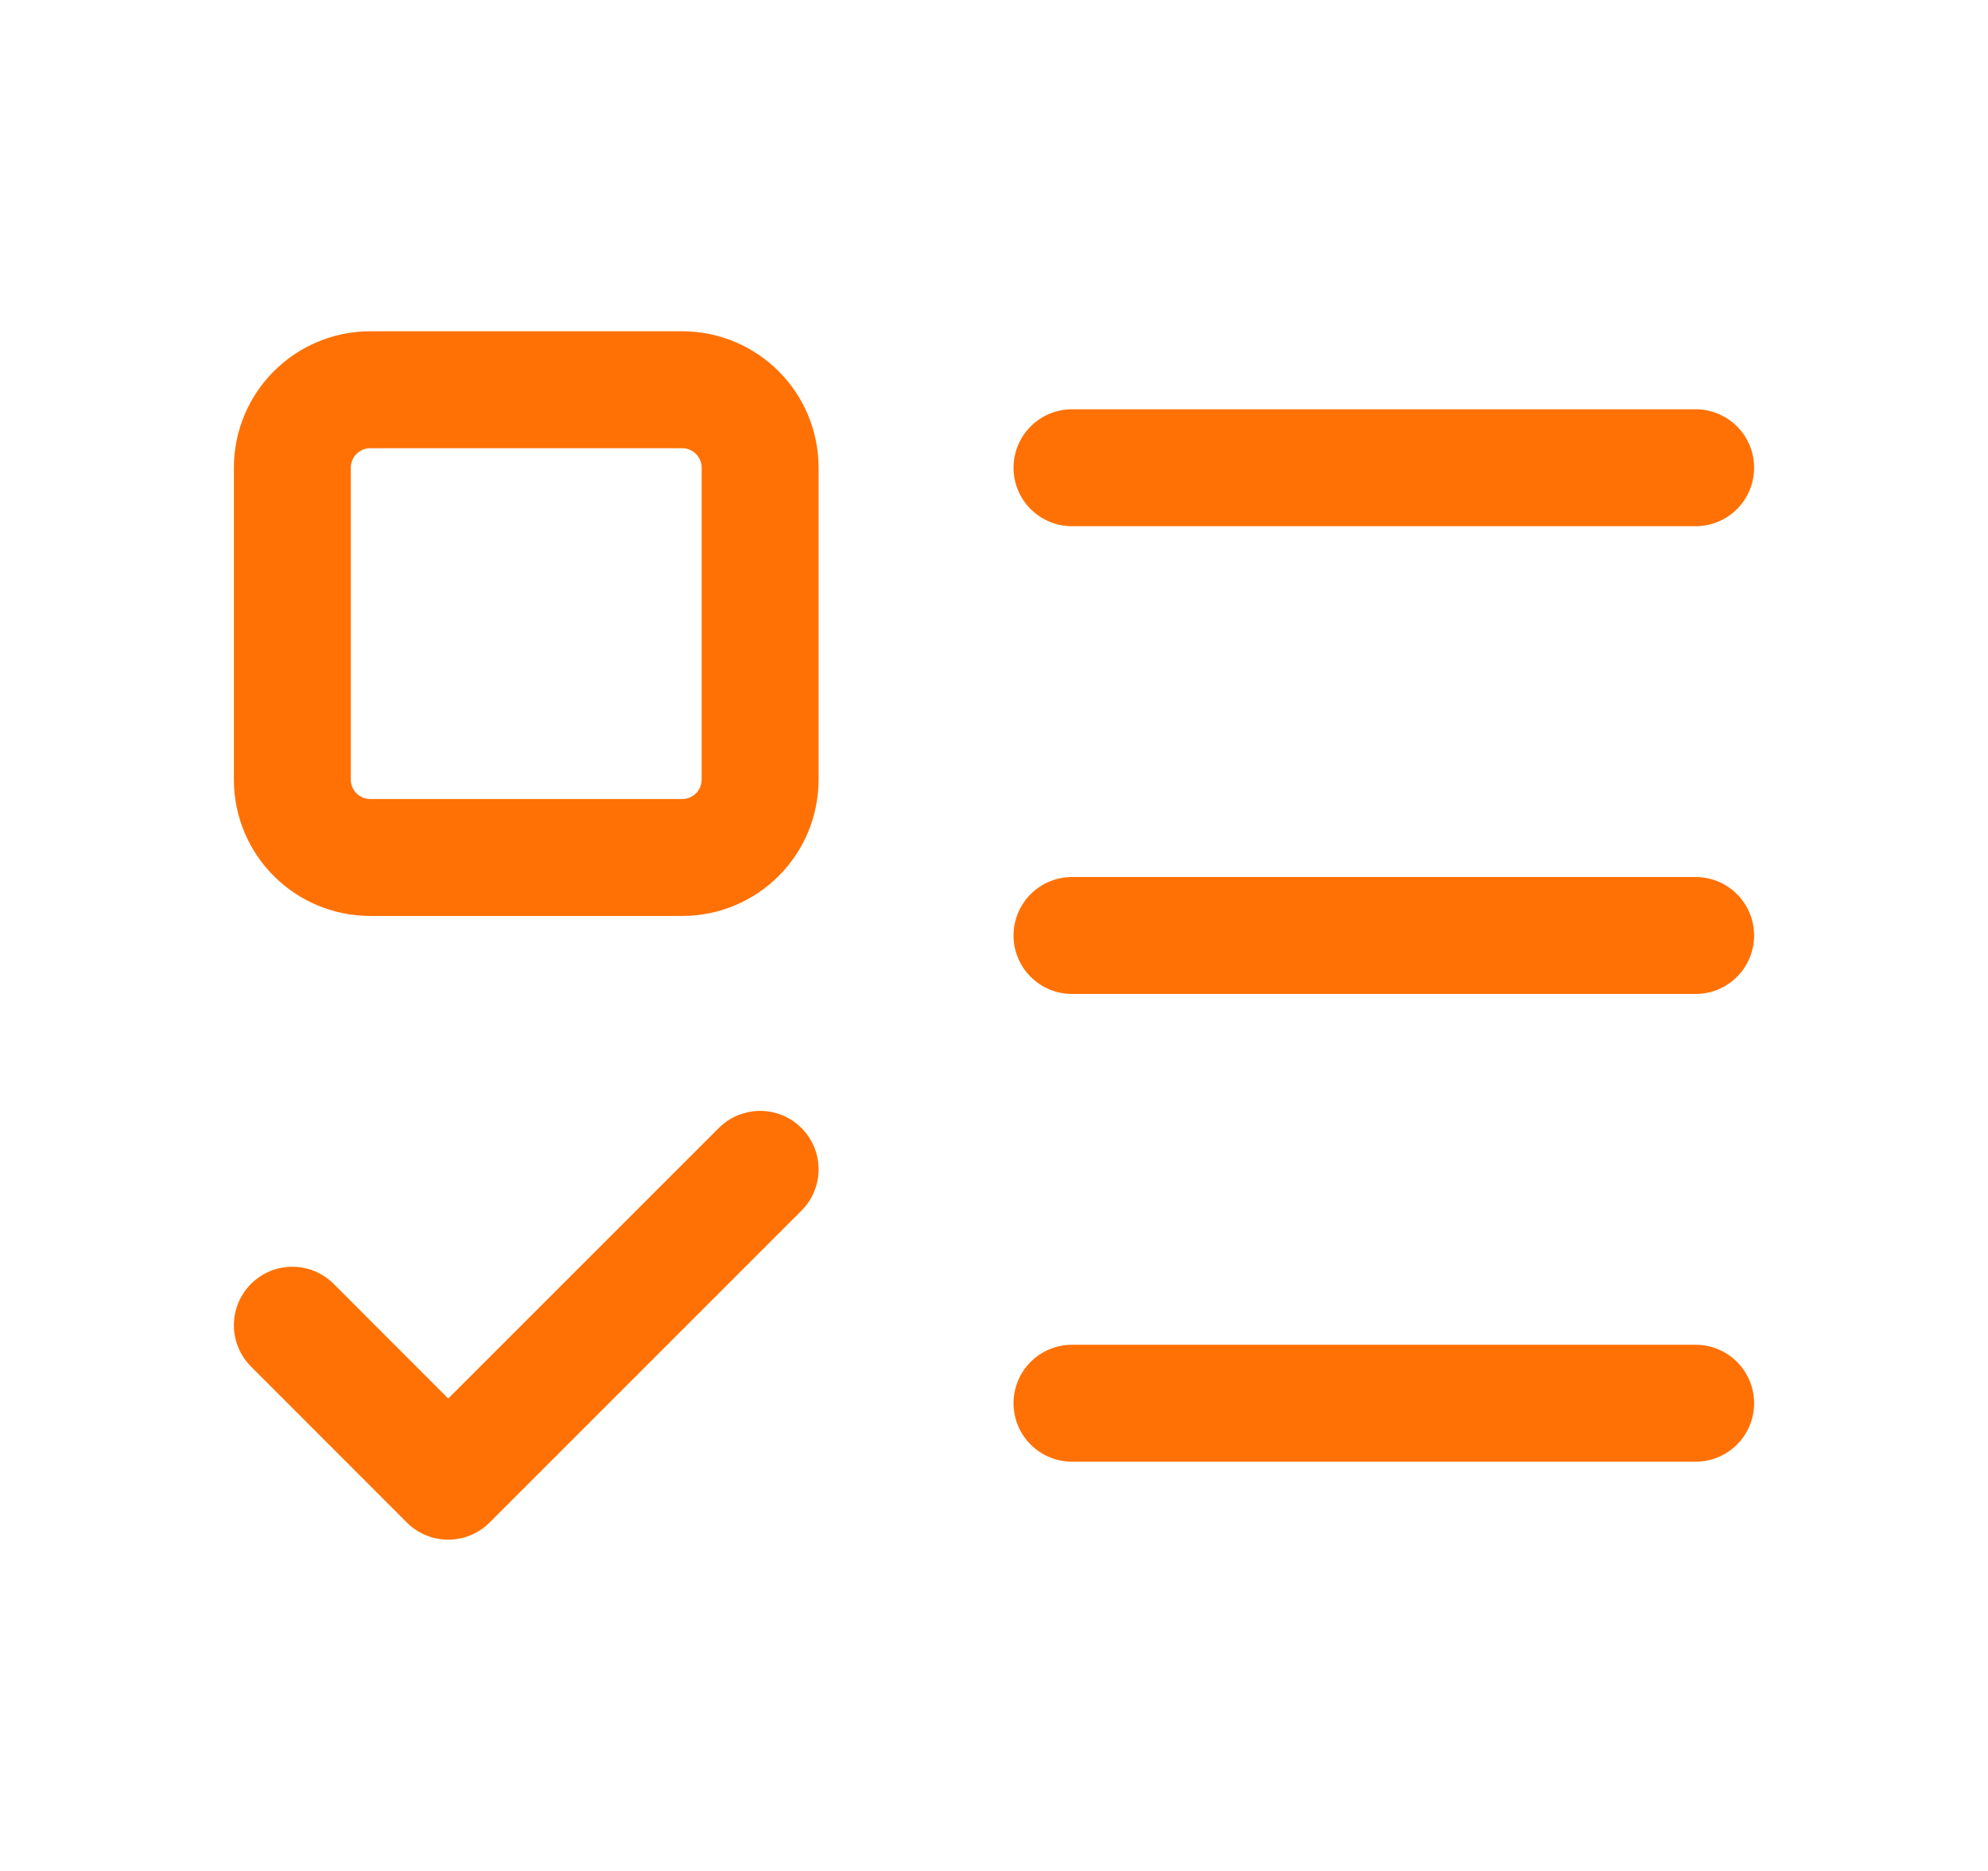 <svg width="17" height="16" viewBox="0 0 17 16" fill="none" xmlns="http://www.w3.org/2000/svg">
<path d="M5.833 3.333H3.167C2.798 3.333 2.5 3.632 2.5 4V6.667C2.5 7.035 2.798 7.333 3.167 7.333H5.833C6.202 7.333 6.5 7.035 6.5 6.667V4C6.5 3.632 6.202 3.333 5.833 3.333Z" stroke="#FF7104" stroke-linecap="round" stroke-linejoin="round"/>
<path d="M2.5 11.333L3.833 12.667L6.5 10" stroke="#FF7104" stroke-linecap="round" stroke-linejoin="round"/>
<path d="M9.167 4H14.5" stroke="#FF7104" stroke-linecap="round" stroke-linejoin="round"/>
<path d="M9.167 8H14.5" stroke="#FF7104" stroke-linecap="round" stroke-linejoin="round"/>
<path d="M9.167 12H14.5" stroke="#FF7104" stroke-linecap="round" stroke-linejoin="round"/>
</svg>
